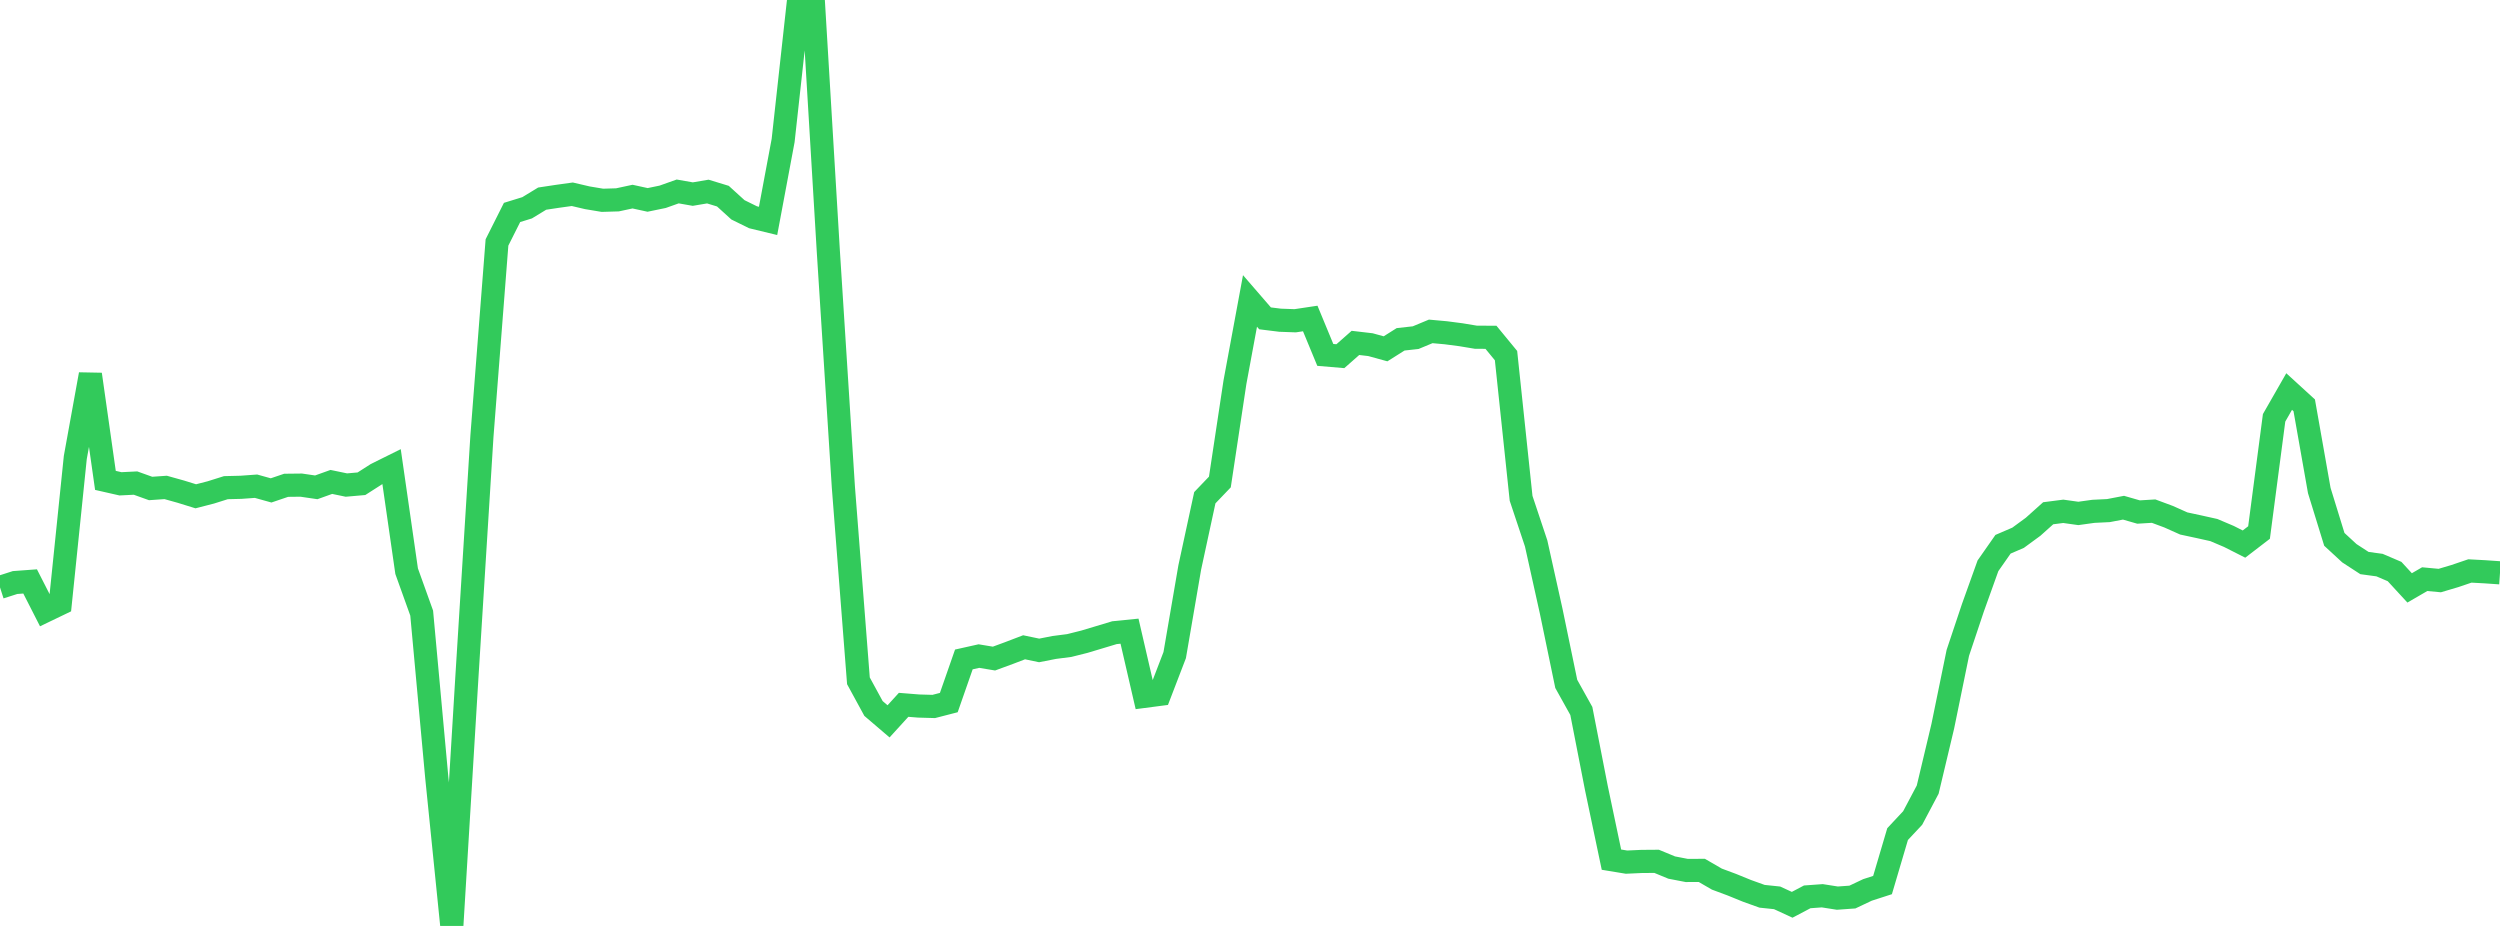 <?xml version="1.0" standalone="no"?>
<!DOCTYPE svg PUBLIC "-//W3C//DTD SVG 1.1//EN" "http://www.w3.org/Graphics/SVG/1.1/DTD/svg11.dtd">

<svg width="135" height="50" viewBox="0 0 135 50" preserveAspectRatio="none" 
  xmlns="http://www.w3.org/2000/svg"
  xmlns:xlink="http://www.w3.org/1999/xlink">


<polyline points="0.0, 31.718 0.813, 31.457 1.627, 31.397 2.44, 32.992 3.253, 32.601 4.066, 24.704 4.88, 20.215 5.693, 25.941 6.506, 26.126 7.319, 26.086 8.133, 26.378 8.946, 26.321 9.759, 26.548 10.572, 26.8 11.386, 26.59 12.199, 26.334 13.012, 26.314 13.825, 26.255 14.639, 26.482 15.452, 26.206 16.265, 26.197 17.078, 26.316 17.892, 26.024 18.705, 26.193 19.518, 26.122 20.331, 25.602 21.145, 25.198 21.958, 30.844 22.771, 33.108 23.584, 41.969 24.398, 50.0 25.211, 36.583 26.024, 23.558 26.837, 13.092 27.651, 11.472 28.464, 11.221 29.277, 10.726 30.09, 10.603 30.904, 10.49 31.717, 10.68 32.53, 10.816 33.343, 10.792 34.157, 10.617 34.97, 10.795 35.783, 10.627 36.596, 10.338 37.41, 10.481 38.223, 10.344 39.036, 10.592 39.849, 11.331 40.663, 11.732 41.476, 11.929 42.289, 7.587 43.102, 0.202 43.916, 0.0 44.729, 13.56 45.542, 26.302 46.355, 36.764 47.169, 38.258 47.982, 38.953 48.795, 38.061 49.608, 38.126 50.422, 38.149 51.235, 37.939 52.048, 35.61 52.861, 35.428 53.675, 35.563 54.488, 35.264 55.301, 34.953 56.114, 35.123 56.928, 34.963 57.741, 34.858 58.554, 34.654 59.367, 34.41 60.181, 34.165 60.994, 34.083 61.807, 37.601 62.62, 37.495 63.434, 35.376 64.247, 30.641 65.06, 26.877 65.873, 26.028 66.687, 20.64 67.5, 16.251 68.313, 17.191 69.127, 17.292 69.94, 17.321 70.753, 17.199 71.566, 19.165 72.38, 19.234 73.193, 18.517 74.006, 18.612 74.819, 18.836 75.633, 18.323 76.446, 18.233 77.259, 17.895 78.072, 17.969 78.886, 18.075 79.699, 18.21 80.512, 18.214 81.325, 19.203 82.139, 26.909 82.952, 29.346 83.765, 33.008 84.578, 36.93 85.392, 38.392 86.205, 42.555 87.018, 46.421 87.831, 46.555 88.645, 46.518 89.458, 46.512 90.271, 46.848 91.084, 47.005 91.898, 47.001 92.711, 47.472 93.524, 47.775 94.337, 48.106 95.151, 48.399 95.964, 48.484 96.777, 48.859 97.59, 48.43 98.404, 48.371 99.217, 48.499 100.03, 48.441 100.843, 48.056 101.657, 47.793 102.47, 45.041 103.283, 44.173 104.096, 42.638 104.91, 39.219 105.723, 35.253 106.536, 32.821 107.349, 30.554 108.163, 29.39 108.976, 29.04 109.789, 28.444 110.602, 27.716 111.416, 27.611 112.229, 27.725 113.042, 27.612 113.855, 27.572 114.669, 27.416 115.482, 27.65 116.295, 27.601 117.108, 27.903 117.922, 28.267 118.735, 28.442 119.548, 28.623 120.361, 28.968 121.175, 29.38 121.988, 28.756 122.801, 22.563 123.614, 21.143 124.428, 21.887 125.241, 26.488 126.054, 29.125 126.867, 29.875 127.681, 30.405 128.494, 30.515 129.307, 30.863 130.12, 31.746 130.934, 31.274 131.747, 31.35 132.56, 31.108 133.373, 30.832 134.187, 30.876 135.0, 30.932" fill="none" stroke="#32ca5b" stroke-width="1.25"/>

</svg>